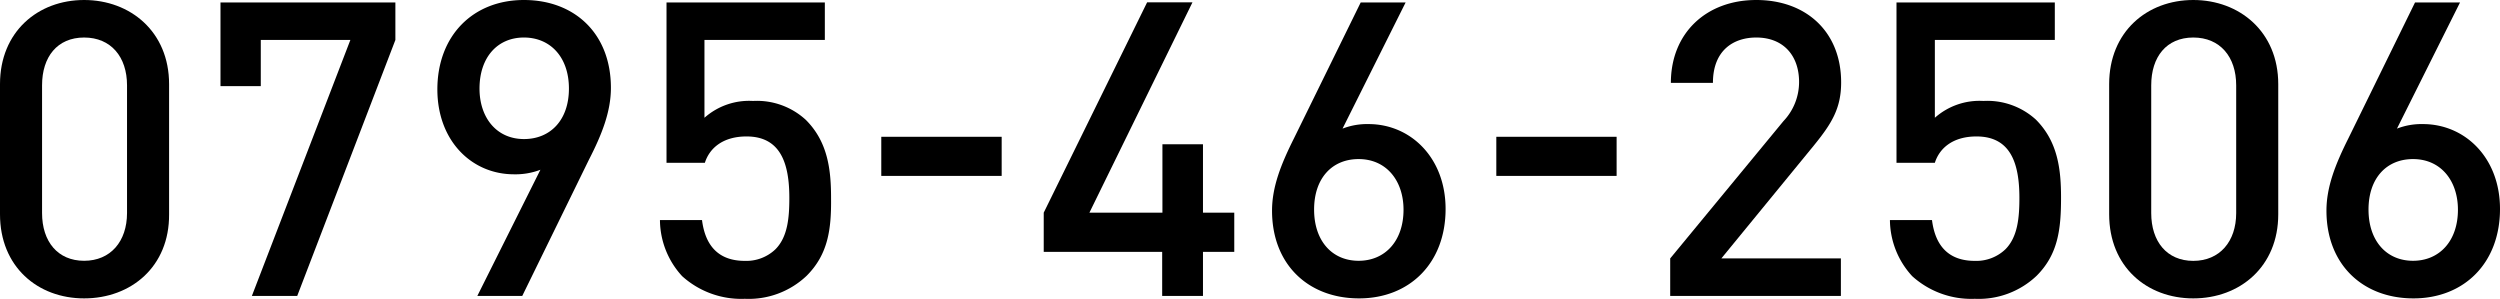<svg xmlns="http://www.w3.org/2000/svg" viewBox="0 0 297.18 35.52"><g id="レイヤー_2" data-name="レイヤー 2"><g id="レイヤー_1-2" data-name="レイヤー 1"><path d="M10,35.47c-5.53,0-10-3.77-10-10V10C0,3.77,4.51,0,10,0s10.1,3.77,10.1,10V25.48C20.14,31.7,15.58,35.47,10,35.47Zm5.1-25.33c0-3.38-1.91-5.68-5.1-5.68s-5,2.3-5,5.68V25.33C5,28.71,6.86,31,10,31s5.1-2.3,5.1-5.68Z"/><path d="M35.33,35.18H29.94L41.65,4.75H31v5.49H26.21V.29H47V4.75Z"/><path d="M70,19,62.08,35.18H56.74l7.5-15a8.33,8.33,0,0,1-3.14.54c-5.05,0-9.11-4-9.11-10.1C52,4.21,56.25,0,62.28,0S72.62,4,72.62,10.44C72.62,13.28,71.54,16,70,19ZM62.28,4.46C59.14,4.46,57,6.81,57,10.53c0,3.43,2,6,5.29,6,3.13,0,5.34-2.25,5.34-6S65.41,4.46,62.28,4.46Z"/><path d="M95.89,32.78a10,10,0,0,1-7.35,2.74,10.49,10.49,0,0,1-7.45-2.69,9.93,9.93,0,0,1-2.64-6.67h5c.39,3.09,2,4.85,5.09,4.85a5,5,0,0,0,3.63-1.37c1.47-1.47,1.66-3.77,1.66-6.12,0-4.17-1.08-7.3-5.09-7.3-2.84,0-4.41,1.42-4.95,3.13H79.23V.29H98.05V4.75H83.74V14a8,8,0,0,1,5.78-2,8.58,8.58,0,0,1,6.27,2.25c2.65,2.64,3,6,3,9.31C98.83,27.24,98.44,30.23,95.89,32.78Z"/><path d="M104.76,20.91V16.26h14.31v4.65Z"/><path d="M143,29.94v5.24h-4.85V29.94H124.07V25.28l12.29-25h5.39l-12.25,25h8.68V17.15H143v8.13h3.72v4.66Z"/><path d="M161.55,35.47c-6,0-10.34-4-10.34-10.43,0-2.84,1.08-5.54,2.6-8.58L161.75.29h5.34l-7.5,15a8.07,8.07,0,0,1,3.09-.54c5,0,9.16,4,9.16,10.09C171.84,31.26,167.58,35.47,161.55,35.47Zm-.05-16.56c-3.14,0-5.29,2.26-5.29,6S158.36,31,161.5,31s5.34-2.35,5.34-6.07C166.84,21.51,164.83,18.91,161.5,18.91Z"/><path d="M177.87,20.91V16.26h14.3v4.65Z"/><path d="M198.54,35.18V30.72L212,14.4a6.75,6.75,0,0,0,1.86-4.65c0-3.14-1.86-5.29-5.09-5.29-2.65,0-5.15,1.47-5.15,5.39h-5c0-5.93,4.22-9.85,10.15-9.85s10.09,3.77,10.09,9.8c0,3.09-1.13,4.9-3.28,7.54L204.62,30.72h14.21v4.46Z"/><path d="M242.1,32.78a10,10,0,0,1-7.35,2.74,10.47,10.47,0,0,1-7.44-2.69,9.94,9.94,0,0,1-2.65-6.67h5c.39,3.09,2,4.85,5.09,4.85a5,5,0,0,0,3.63-1.37c1.47-1.47,1.67-3.77,1.67-6.12,0-4.17-1.08-7.3-5.1-7.3-2.84,0-4.41,1.42-4.95,3.13h-4.56V.29h18.82V4.75H230V14a8,8,0,0,1,5.78-2A8.56,8.56,0,0,1,242,14.21c2.65,2.64,3,6,3,9.31C245,27.24,244.65,30.23,242.1,32.78Z"/><path d="M260.72,35.47c-5.53,0-10-3.77-10-10V10c0-6.23,4.51-10,10-10s10.1,3.77,10.1,10V25.48C270.82,31.7,266.26,35.47,260.72,35.47Zm5.1-25.33c0-3.38-1.91-5.68-5.1-5.68s-5,2.3-5,5.68V25.33c0,3.38,1.86,5.68,5,5.68s5.1-2.3,5.1-5.68Z"/><path d="M286.89,35.47c-6,0-10.34-4-10.34-10.43,0-2.84,1.08-5.54,2.6-8.58L287.08.29h5.35l-7.5,15a8.07,8.07,0,0,1,3.09-.54c5,0,9.16,4,9.16,10.09C297.18,31.26,292.92,35.47,286.89,35.47Zm-.05-16.56c-3.14,0-5.29,2.26-5.29,6S283.7,31,286.84,31s5.34-2.35,5.34-6.07C292.18,21.51,290.17,18.91,286.84,18.91Z"/></g></g></svg>